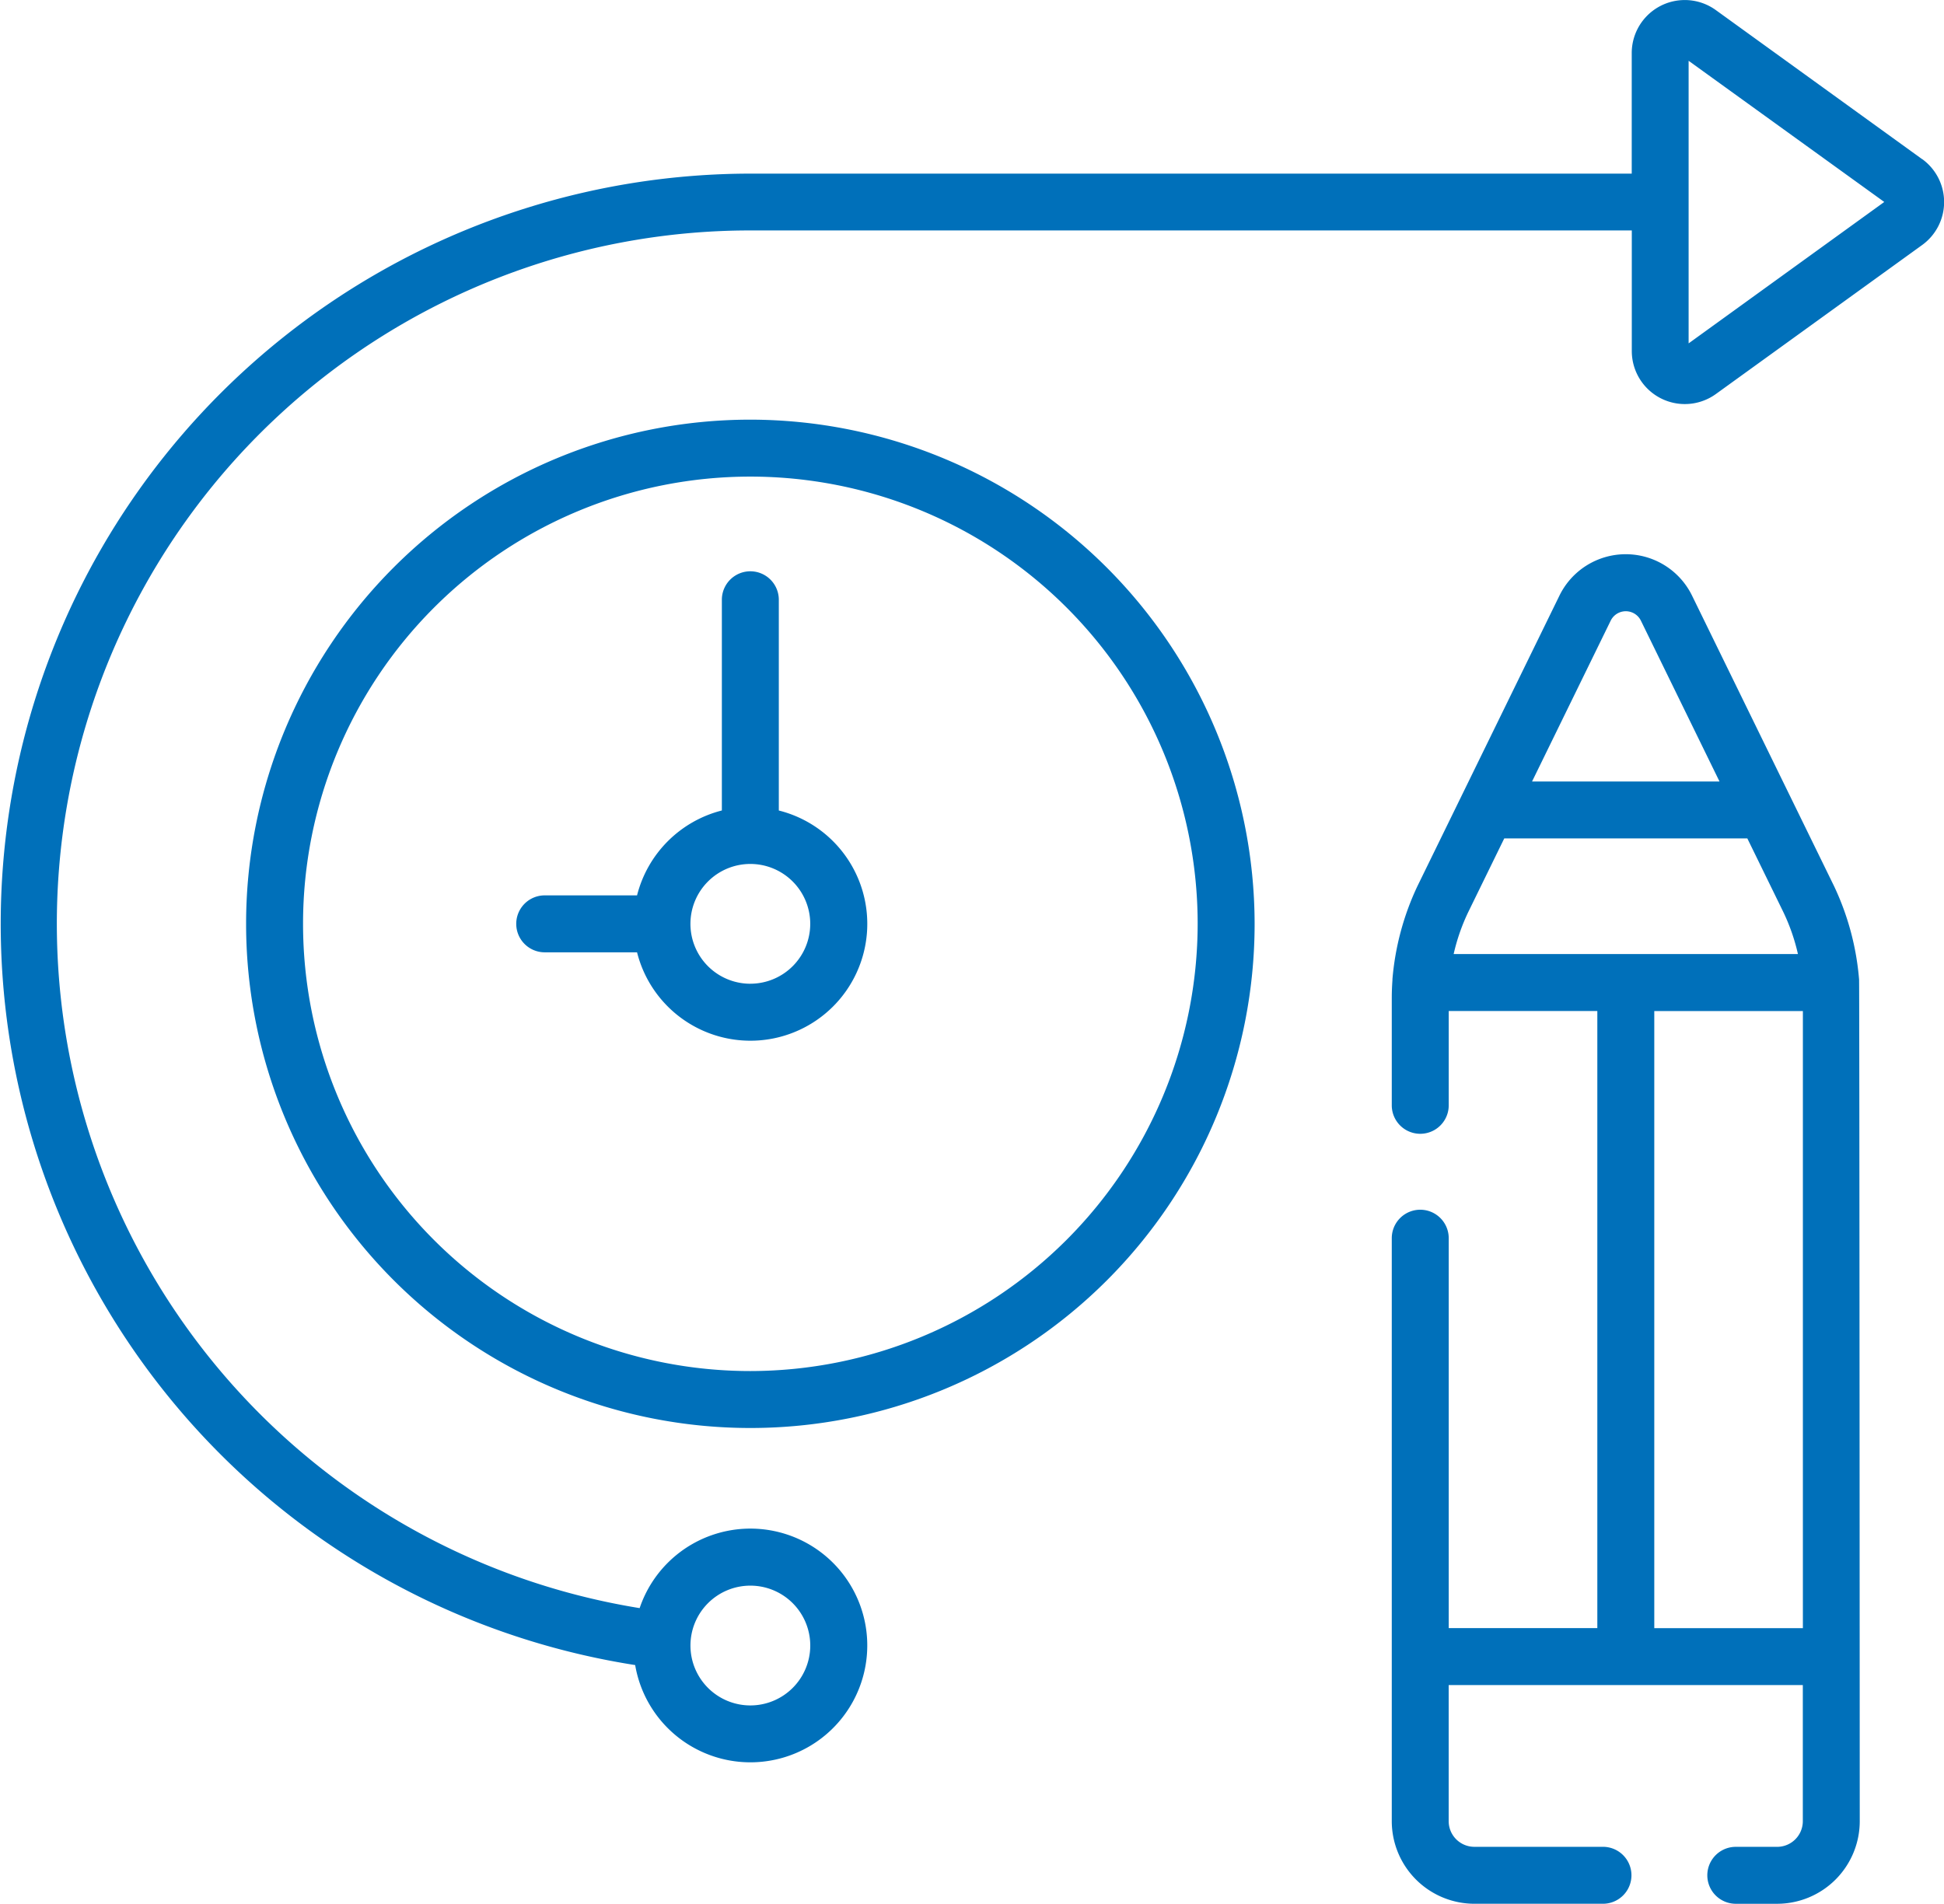 <svg id="Futures_icon" data-name="Futures icon" xmlns="http://www.w3.org/2000/svg" width="90.866" height="89" viewBox="0 0 90.866 89">
  <path id="Path_840" data-name="Path 840" d="M88.385,115.8a23.57,23.57,0,1,0,23.57,23.57A23.6,23.6,0,0,0,88.385,115.8Zm0,44.478a20.908,20.908,0,1,1,20.908-20.908,20.932,20.932,0,0,1-20.908,20.908Z" transform="translate(-53.312 -96.181)" fill="#0070ba"/>
  <path id="Path_841" data-name="Path 841" d="M148.226,166.931V157.08a1.331,1.331,0,0,0-2.662,0v9.851A5.482,5.482,0,0,0,141.6,170.9h-4.316a1.331,1.331,0,0,0,0,2.662H141.6a5.463,5.463,0,1,0,6.629-6.629Zm-1.331,8.1a2.8,2.8,0,1,1,2.8-2.8A2.8,2.8,0,0,1,146.9,175.03Z" transform="translate(-111.823 -129.041)" fill="#0070ba"/>
  <path id="Path_842" data-name="Path 842" d="M89.839,12.695,80.2,5.729a2.479,2.479,0,0,0-3.93,2.01v5.636h-41.2A35.073,35.073,0,0,0,29.689,83.1a5.463,5.463,0,1,0,.209-2.662,32.411,32.411,0,0,1,5.175-64.407h41.2V21.67a2.479,2.479,0,0,0,3.93,2.009l9.641-6.966a2.479,2.479,0,0,0,0-4.019ZM35.073,79.387a2.8,2.8,0,1,1-2.8,2.8A2.8,2.8,0,0,1,35.073,79.387ZM78.929,21.311V8.1L88.074,14.7Z" transform="translate(0 -5.258)" fill="#0070ba"/>
  <path id="Path_843" data-name="Path 843" d="M388.392,171.136a12.6,12.6,0,0,0-1.171-4.361L380.586,153.2a3.449,3.449,0,0,0-6.2,0l-6.634,13.574a12.629,12.629,0,0,0-1.171,4.359c0,.016,0,.032,0,.049-.019.269-.031.539-.031.809v5.036a1.331,1.331,0,1,0,2.662,0v-4.409h6.946v28.85h-6.946V183.239a1.331,1.331,0,0,0-2.662,0v27.254a3.865,3.865,0,0,0,3.861,3.861h6.011a1.331,1.331,0,1,0,0-2.662H370.41a1.2,1.2,0,0,1-1.2-1.2V204.13h16.553v6.363a1.2,1.2,0,0,1-1.2,1.2h-1.933a1.331,1.331,0,1,0,0,2.662h1.933a3.865,3.865,0,0,0,3.861-3.861s-.013-39.044-.031-39.315C388.394,171.163,388.393,171.15,388.392,171.136Zm-18.95-1.18a9.23,9.23,0,0,1,.706-2.012l1.659-3.394H383.17l1.659,3.394a9.226,9.226,0,0,1,.706,2.012Zm7.34-15.586a.786.786,0,0,1,1.413,0l3.674,7.518h-8.762Zm2.038,47.1v-28.85h6.946v28.85Z" transform="translate(-301.496 -125.353)" fill="#0070ba"/>
</svg>
